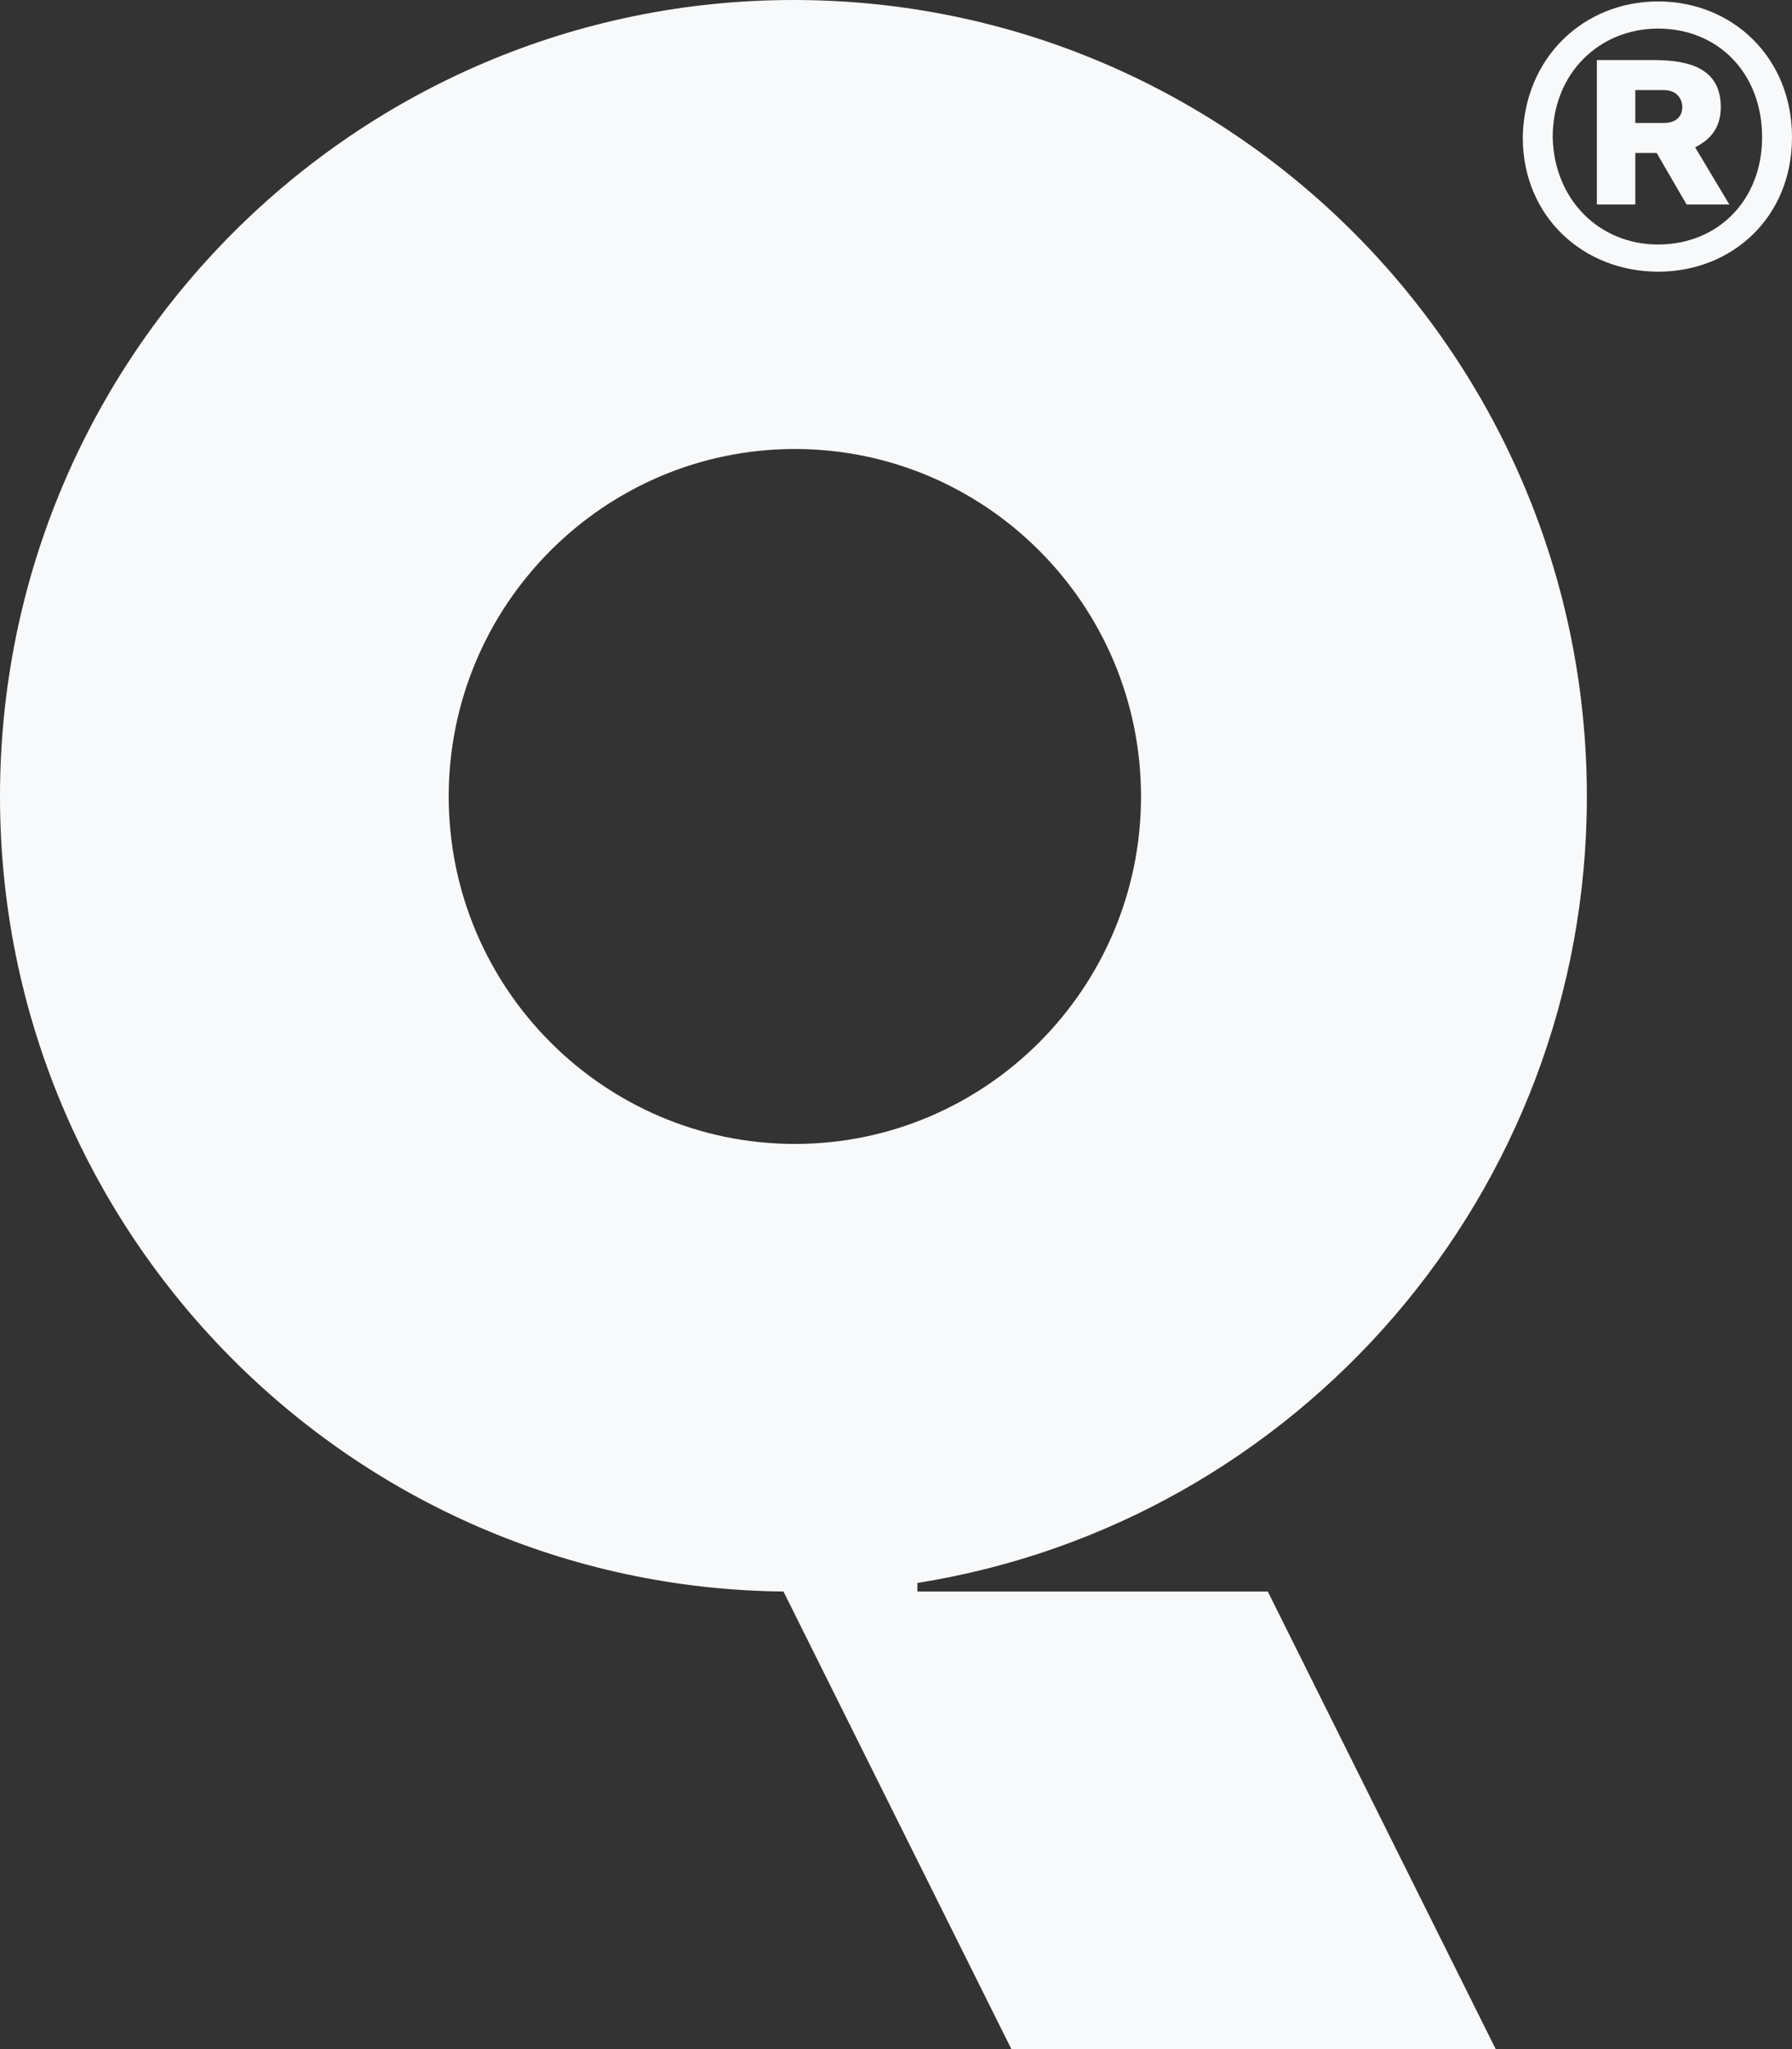 <svg width="70" height="80" viewBox="0 0 70 80" fill="none" xmlns="http://www.w3.org/2000/svg">
<rect x="0" y="0" width="70" height="80" fill="#333333" stroke="none"/>
<path d="M64.769 0.056C67.663 0.056 70 2.233 70 5.359C70 8.486 67.663 10.607 64.769 10.607C61.876 10.607 59.483 8.486 59.483 5.359C59.539 2.233 61.876 0.056 64.769 0.056ZM64.769 9.546C67.106 9.546 68.832 7.816 68.832 5.359C68.832 2.847 67.106 1.116 64.769 1.116C62.488 1.116 60.652 2.847 60.652 5.359C60.708 7.816 62.488 9.546 64.769 9.546ZM63.879 7.983H62.377V2.345H64.603C66.105 2.345 67.218 2.735 67.218 4.187C67.218 5.024 66.773 5.471 66.216 5.75L67.552 7.983H65.882L64.714 5.973H63.879V7.983ZM64.992 3.517H63.879V4.801H64.992C65.493 4.801 65.715 4.522 65.715 4.187C65.715 3.852 65.493 3.517 64.992 3.517Z" fill="#F8F9FA"/>
<path d="M35.835 62.191V61.8C50.636 59.456 61.987 46.615 61.987 31.096C61.987 13.957 48.132 0 30.994 0C13.911 0 0 13.901 0 31.096C0 48.123 13.688 61.968 30.604 62.135L39.507 80H58.426L49.523 62.135H35.835V62.191ZM17.528 31.096C17.528 23.615 23.593 17.53 31.049 17.53C38.506 17.53 44.571 23.615 44.571 31.096C44.571 38.576 38.506 44.661 31.049 44.661C23.593 44.661 17.528 38.576 17.528 31.096Z" fill="#F8F9FA"/>
</svg>
